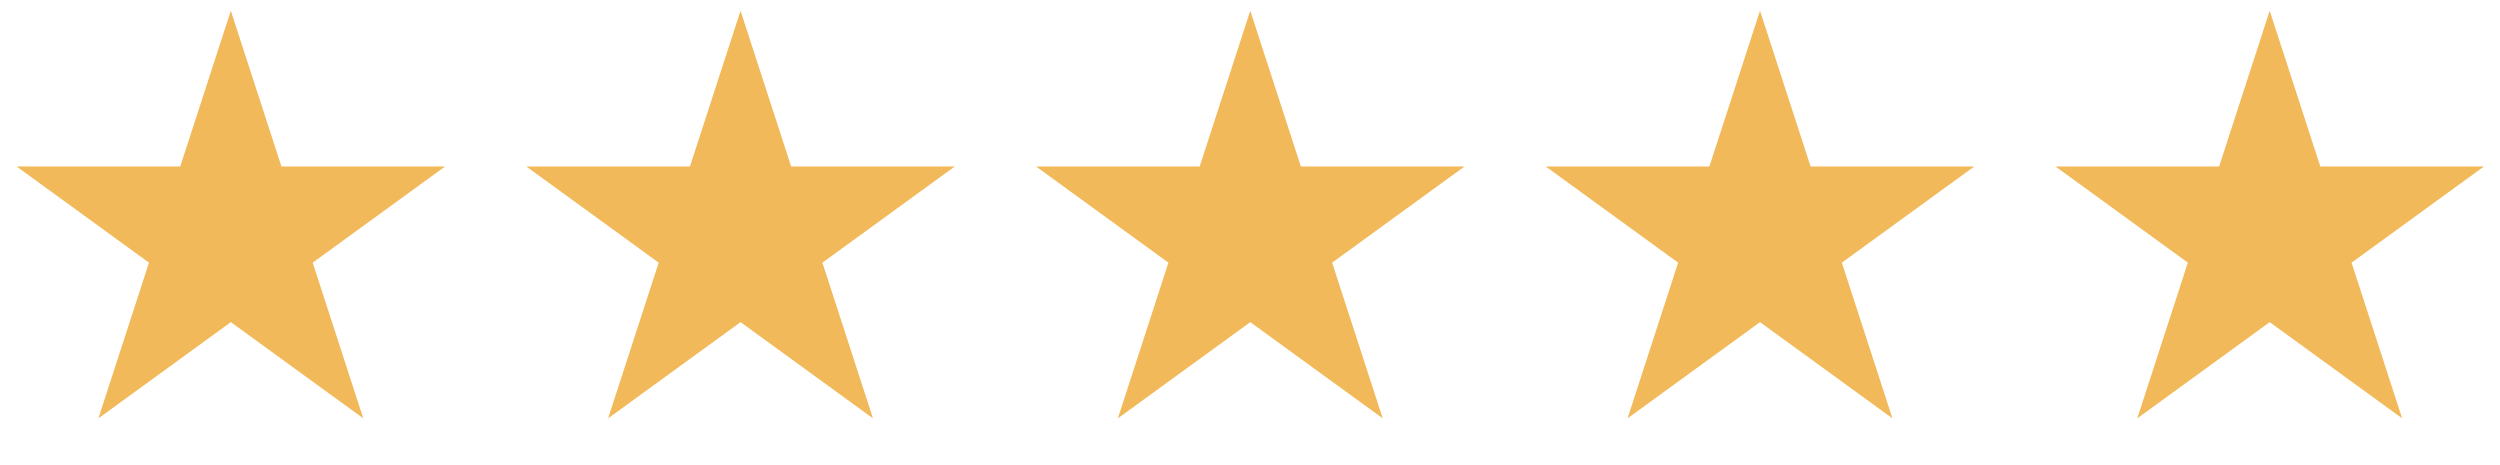 <svg xmlns="http://www.w3.org/2000/svg" width="188" height="35" viewBox="0 0 188 35" fill="none"><path d="M17.359 0.809L21.163 12.517H33.473L23.514 19.752L27.318 31.46L17.359 24.224L7.4 31.46L11.204 19.752L1.245 12.517H13.555L17.359 0.809Z" fill="#F1B959"></path><path d="M55.689 0.809L59.493 12.517H71.803L61.844 19.752L65.648 31.46L55.689 24.224L45.73 31.46L49.534 19.752L39.575 12.517H51.885L55.689 0.809Z" fill="#F1B959"></path><path d="M94.021 0.809L97.825 12.517H110.135L100.176 19.752L103.98 31.46L94.021 24.224L84.062 31.46L87.866 19.752L77.907 12.517H90.217L94.021 0.809Z" fill="#F1B959"></path><path d="M132.352 0.809L136.156 12.517H148.466L138.507 19.752L142.311 31.46L132.352 24.224L122.392 31.46L126.196 19.752L116.237 12.517H128.547L132.352 0.809Z" fill="#F1B959"></path><path d="M170.682 0.809L174.486 12.517H186.796L176.837 19.752L180.641 31.46L170.682 24.224L160.723 31.46L164.527 19.752L154.568 12.517H166.878L170.682 0.809Z" fill="#F1B959"></path></svg>